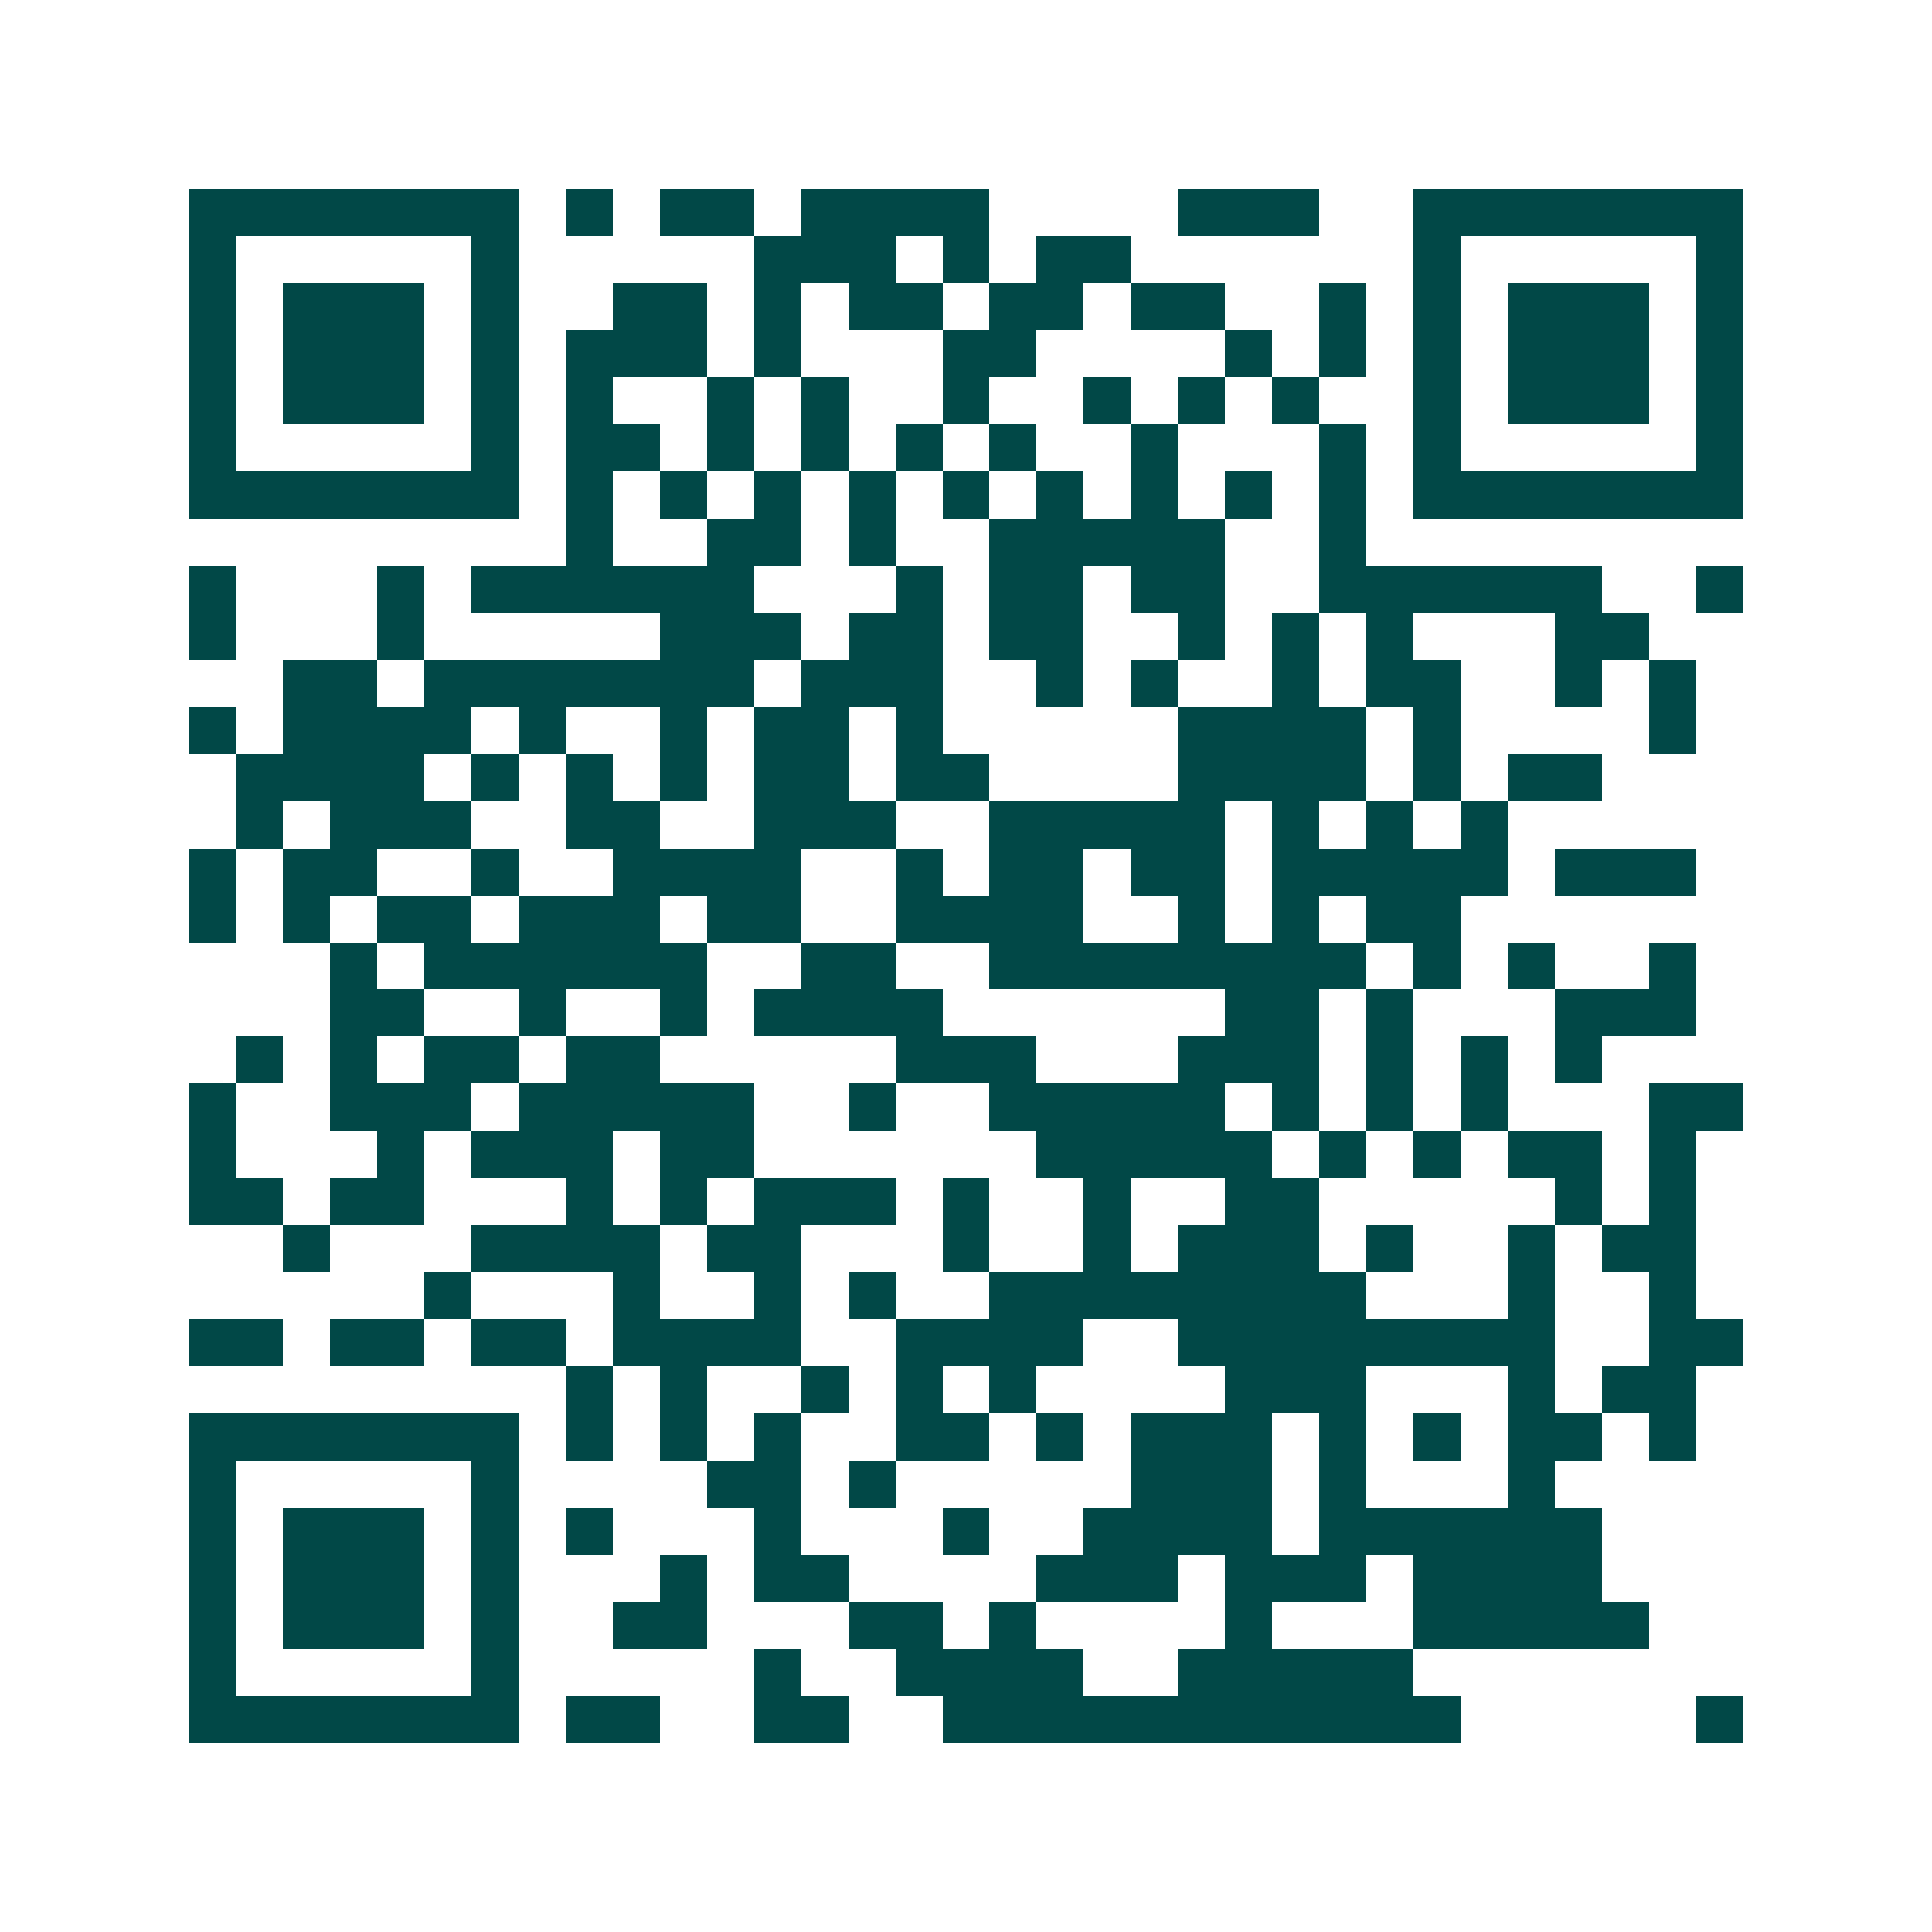 <svg xmlns="http://www.w3.org/2000/svg" width="200" height="200" viewBox="0 0 41 41" shape-rendering="crispEdges"><path fill="#ffffff" d="M0 0h41v41H0z"/><path stroke="#014847" d="M4 4.5h7m1 0h1m1 0h2m1 0h4m4 0h3m2 0h7M4 5.5h1m5 0h1m5 0h3m1 0h1m1 0h2m6 0h1m5 0h1M4 6.5h1m1 0h3m1 0h1m2 0h2m1 0h1m1 0h2m1 0h2m1 0h2m2 0h1m1 0h1m1 0h3m1 0h1M4 7.5h1m1 0h3m1 0h1m1 0h3m1 0h1m3 0h2m4 0h1m1 0h1m1 0h1m1 0h3m1 0h1M4 8.5h1m1 0h3m1 0h1m1 0h1m2 0h1m1 0h1m2 0h1m2 0h1m1 0h1m1 0h1m2 0h1m1 0h3m1 0h1M4 9.5h1m5 0h1m1 0h2m1 0h1m1 0h1m1 0h1m1 0h1m2 0h1m3 0h1m1 0h1m5 0h1M4 10.5h7m1 0h1m1 0h1m1 0h1m1 0h1m1 0h1m1 0h1m1 0h1m1 0h1m1 0h1m1 0h7M12 11.5h1m2 0h2m1 0h1m2 0h5m2 0h1M4 12.5h1m3 0h1m1 0h6m3 0h1m1 0h2m1 0h2m2 0h6m2 0h1M4 13.5h1m3 0h1m5 0h3m1 0h2m1 0h2m2 0h1m1 0h1m1 0h1m3 0h2M6 14.5h2m1 0h7m1 0h3m2 0h1m1 0h1m2 0h1m1 0h2m2 0h1m1 0h1M4 15.5h1m1 0h4m1 0h1m2 0h1m1 0h2m1 0h1m5 0h4m1 0h1m4 0h1M5 16.5h4m1 0h1m1 0h1m1 0h1m1 0h2m1 0h2m4 0h4m1 0h1m1 0h2M5 17.5h1m1 0h3m2 0h2m2 0h3m2 0h5m1 0h1m1 0h1m1 0h1M4 18.5h1m1 0h2m2 0h1m2 0h4m2 0h1m1 0h2m1 0h2m1 0h5m1 0h3M4 19.5h1m1 0h1m1 0h2m1 0h3m1 0h2m2 0h4m2 0h1m1 0h1m1 0h2M7 20.5h1m1 0h6m2 0h2m2 0h8m1 0h1m1 0h1m2 0h1M7 21.5h2m2 0h1m2 0h1m1 0h4m6 0h2m1 0h1m3 0h3M5 22.5h1m1 0h1m1 0h2m1 0h2m5 0h3m3 0h3m1 0h1m1 0h1m1 0h1M4 23.5h1m2 0h3m1 0h5m2 0h1m2 0h5m1 0h1m1 0h1m1 0h1m3 0h2M4 24.5h1m3 0h1m1 0h3m1 0h2m6 0h5m1 0h1m1 0h1m1 0h2m1 0h1M4 25.5h2m1 0h2m3 0h1m1 0h1m1 0h3m1 0h1m2 0h1m2 0h2m5 0h1m1 0h1M6 26.5h1m3 0h4m1 0h2m3 0h1m2 0h1m1 0h3m1 0h1m2 0h1m1 0h2M9 27.5h1m3 0h1m2 0h1m1 0h1m2 0h8m3 0h1m2 0h1M4 28.5h2m1 0h2m1 0h2m1 0h4m2 0h4m2 0h8m2 0h2M12 29.5h1m1 0h1m2 0h1m1 0h1m1 0h1m4 0h3m3 0h1m1 0h2M4 30.5h7m1 0h1m1 0h1m1 0h1m2 0h2m1 0h1m1 0h3m1 0h1m1 0h1m1 0h2m1 0h1M4 31.5h1m5 0h1m4 0h2m1 0h1m5 0h3m1 0h1m3 0h1M4 32.5h1m1 0h3m1 0h1m1 0h1m3 0h1m3 0h1m2 0h4m1 0h6M4 33.5h1m1 0h3m1 0h1m3 0h1m1 0h2m4 0h3m1 0h3m1 0h4M4 34.5h1m1 0h3m1 0h1m2 0h2m3 0h2m1 0h1m4 0h1m3 0h5M4 35.5h1m5 0h1m5 0h1m2 0h4m2 0h5M4 36.5h7m1 0h2m2 0h2m2 0h11m5 0h1"/></svg>
